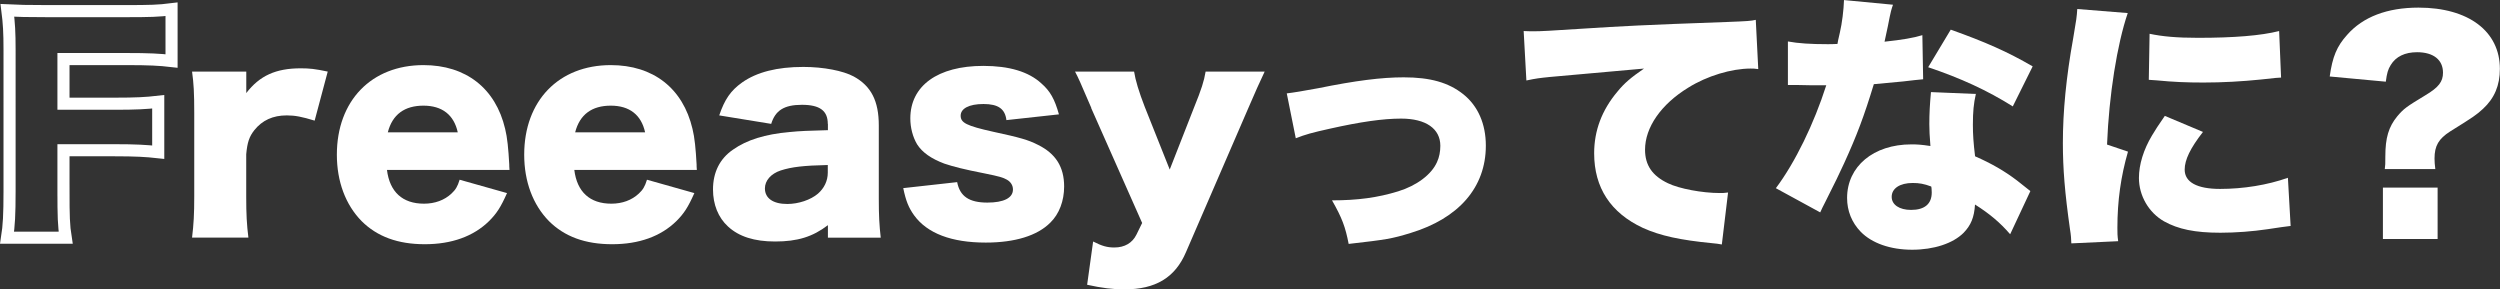 <?xml version="1.0" encoding="UTF-8"?>
<svg id="_レイヤー_2" data-name="レイヤー 2" xmlns="http://www.w3.org/2000/svg" viewBox="0 0 413.15 47.83">
  <rect x="0" y="0" width="413.15" height="47.83" fill="#333333" stroke="none"/>
  <defs>
    <style>
      .cls-1 {
        fill: none;
        stroke: #fff;
        stroke-miterlimit: 10;
        stroke-width: 2px;
      }

      .cls-2 {
        fill: #fff;
        stroke-width: 0px;
      }
    </style>
  </defs>
  <g id="_レイヤー_1-2" data-name="レイヤー 1">
    <g>
      <path class="cls-1" d="M10.49,31.45c0,4.23.04,5.85.36,7.83H1.17c.31-1.98.41-3.78.41-7.69V8.28c0-2.97-.09-4.46-.36-6.57,1.84.09,3.1.13,6.57.13h13c3.96,0,5.44-.04,7.56-.31v8.55c-1.98-.23-3.73-.32-7.51-.32h-10.35v7.38h8.46c3.51,0,5.22-.09,7.2-.32v8.33c-1.98-.22-3.78-.32-7.2-.32h-8.46v6.62Z"/>
      <path class="cls-2" d="M51.98,19.93c-2.07-.63-3.19-.86-4.59-.86-2.29,0-4.05.81-5.35,2.43-.85,1.08-1.17,2.02-1.35,4v7.02c0,2.88.09,4.59.36,6.75h-9.31c.27-2.25.36-3.87.36-6.79v-13.86c0-3.29-.09-4.86-.36-6.79h8.96v3.55c2.21-2.88,4.9-4.09,9-4.09,1.44,0,2.34.09,4.46.54l-2.16,8.1Z"/>
      <path class="cls-2" d="M63.95,28.08c.45,3.64,2.57,5.58,6.12,5.58,1.8,0,3.38-.58,4.54-1.67.67-.63.99-1.12,1.35-2.29l7.83,2.21c-1.04,2.34-1.71,3.37-2.97,4.63-2.57,2.52-6.17,3.82-10.62,3.82s-7.87-1.26-10.44-3.82c-2.65-2.7-4.09-6.53-4.09-10.98,0-8.91,5.71-14.8,14.31-14.8,7.02,0,11.92,3.83,13.5,10.53.36,1.44.54,3.33.68,5.89,0,.18,0,.45.04.9h-20.25ZM75.65,21.87c-.63-2.88-2.57-4.41-5.67-4.41s-5.13,1.44-5.89,4.41h11.56Z"/>
      <path class="cls-2" d="M94.91,28.08c.45,3.64,2.57,5.58,6.12,5.58,1.8,0,3.38-.58,4.54-1.67.67-.63.99-1.12,1.35-2.29l7.83,2.21c-1.04,2.34-1.71,3.37-2.97,4.63-2.57,2.52-6.17,3.82-10.62,3.82s-7.87-1.26-10.44-3.82c-2.65-2.7-4.09-6.53-4.09-10.98,0-8.91,5.71-14.8,14.31-14.8,7.02,0,11.92,3.83,13.5,10.53.36,1.44.54,3.33.68,5.89,0,.18,0,.45.04.9h-20.25ZM106.61,21.87c-.63-2.88-2.57-4.41-5.67-4.41s-5.13,1.44-5.89,4.41h11.56Z"/>
      <path class="cls-2" d="M136.8,20.47c0-2.16-1.3-3.15-4.27-3.15s-4.41.95-5.08,3.15l-8.59-1.4c.9-2.65,1.89-4.09,3.78-5.44,2.43-1.71,5.76-2.57,10.12-2.57,3.33,0,6.57.63,8.33,1.58,2.88,1.58,4.14,4.05,4.14,8.1v12.15c0,2.75.09,4.37.32,6.39h-8.73v-2.07c-2.52,1.93-5.04,2.7-8.73,2.7-3.42,0-5.98-.81-7.78-2.48-1.62-1.48-2.48-3.64-2.48-6.12,0-2.83,1.12-5.08,3.29-6.57,2.29-1.62,5.31-2.56,9.36-2.92,1.76-.18,3.11-.22,6.34-.31v-1.04ZM136.8,27.27c-4,.09-5.94.31-7.78.9-1.62.54-2.61,1.67-2.61,2.97,0,1.62,1.35,2.57,3.69,2.57,1.84,0,3.87-.67,5.08-1.71,1.03-.9,1.62-2.12,1.62-3.46v-1.26Z"/>
      <path class="cls-2" d="M158.18,30.1c.45,2.34,1.98,3.38,4.99,3.38,2.7,0,4.23-.76,4.23-2.16,0-.68-.36-1.26-.99-1.62-.63-.36-1.21-.54-3.69-1.04-3.42-.67-5.17-1.12-6.66-1.62-2.16-.81-3.64-1.84-4.5-3.19-.72-1.21-1.12-2.75-1.12-4.28,0-5.4,4.54-8.68,12.06-8.68,4.28,0,7.47.95,9.58,2.88,1.49,1.3,2.21,2.61,2.92,5.13l-8.68.95c-.22-1.85-1.35-2.66-3.78-2.66s-3.78.76-3.78,1.93.94,1.67,5.4,2.66c4.41.95,5.8,1.35,7.38,2.16,2.92,1.44,4.32,3.64,4.32,6.88,0,2.38-.81,4.54-2.29,5.98-2.16,2.16-5.85,3.29-10.67,3.29-5.67,0-9.67-1.53-11.83-4.5-.9-1.26-1.35-2.34-1.8-4.5l8.91-.99Z"/>
      <path class="cls-2" d="M180.36,17.86c-1.93-4.5-2.11-4.9-2.7-6.03h9.76c.22,1.44.81,3.38,1.75,5.8l4.14,10.39,4-10.21c1.26-3.1,1.67-4.41,1.93-5.98h9.76q-1.12,2.34-2.7,6.03l-10.3,23.8c-1.8,4.23-5.04,6.16-10.17,6.16-1.98,0-3.69-.22-6.17-.76l.99-7.15c1.48.76,2.34.99,3.51.99,1.71,0,2.97-.76,3.64-2.11l.95-1.94-8.42-18.99Z"/>
      <path class="cls-2" d="M212.67,15.43q1.58-.18,5.17-.85c6.21-1.26,10.48-1.8,14.13-1.8,4.41,0,7.42.86,9.85,2.79,2.43,1.94,3.73,4.91,3.73,8.5,0,6.88-4.45,12.01-12.46,14.44-3.11.95-3.92,1.08-10.21,1.8-.54-2.79-1.08-4.27-2.75-7.2,4.23,0,7.56-.45,10.93-1.49,3.06-.94,5.54-2.79,6.43-4.86.36-.77.54-1.71.54-2.66,0-2.83-2.38-4.5-6.48-4.5-3.01,0-6.75.54-11.79,1.67-3.02.67-4,.95-5.62,1.58l-1.49-7.42Z"/>
      <path class="cls-2" d="M251.78,5.13c.76.04,1.35.04,1.71.04,1.17,0,2.79-.09,7.69-.41,7.02-.45,10.3-.63,24.03-1.12,3.73-.14,4.14-.18,4.95-.36l.41,8.14c-.63-.09-.81-.09-1.26-.09-3.15,0-7.2,1.21-10.3,3.15-4.5,2.75-7.15,6.57-7.15,10.26,0,2.57,1.21,4.32,3.78,5.54,1.84.9,5.67,1.62,8.59,1.62.45,0,.72,0,1.35-.09l-1.03,8.59c-.63-.13-.86-.13-1.67-.22-5.13-.5-8.5-1.21-11.38-2.52-5.31-2.48-8.05-6.62-8.05-12.33,0-3.73,1.26-7.11,3.83-10.17,1.17-1.44,2.25-2.34,4.41-3.83l-15.57,1.39c-1.75.18-2.21.23-3.87.58l-.45-8.19Z"/>
      <path class="cls-2" d="M312.84.77c-.27.81-.32.81-.86,3.6-.22,1.08-.31,1.48-.54,2.52,2.88-.31,4.82-.63,6.25-1.08l.13,7.29q-1.08.09-3.33.36c-1.22.13-3.69.36-4.82.45-1.62,5.31-2.79,8.42-4.9,13.05-.95,2.07-1.35,2.88-3.11,6.39q-.58,1.12-.85,1.75l-7.33-4c3.2-4.27,6.3-10.66,8.33-17.01h-2.52q-1.04,0-2.07-.04h-1.75v-7.2c1.71.32,3.78.45,6.57.45.5,0,.72,0,1.62-.04q.04-.36.4-1.89c.36-1.53.63-3.74.68-5.36l8.1.77ZM332.19,38.7c-1.67-1.93-3.38-3.37-5.8-4.9-.13,2.12-.67,3.42-1.89,4.68-1.75,1.75-4.91,2.79-8.5,2.79s-6.66-1.08-8.5-2.97c-1.48-1.53-2.25-3.46-2.25-5.58,0-5.22,4.36-8.86,10.62-8.86.95,0,1.67.04,3.15.27-.13-1.71-.18-2.56-.18-3.6,0-1.84.09-3.29.27-5.31l7.42.31c-.36,1.58-.49,2.92-.49,5.08,0,1.62.09,2.97.36,5.22,2.75,1.21,4.86,2.43,6.93,4,.13.09.86.67,2.21,1.75l-3.33,7.11ZM316.08,30.24c-2.11,0-3.46.9-3.46,2.29,0,1.3,1.26,2.16,3.2,2.16,2.25,0,3.42-.99,3.42-2.88,0-.31-.04-.94-.09-.99-1.21-.45-1.98-.58-3.06-.58ZM332.64,17.59c-4.23-2.66-8.64-4.68-13.99-6.48l3.73-6.21c5.67,2.02,9.36,3.64,13.54,6.07l-3.29,6.62Z"/>
      <path class="cls-2" d="M351.63,2.16c-1.75,5.13-3.1,13.54-3.42,21.73l3.46,1.17c-1.17,4.05-1.75,8.1-1.75,12.6,0,.85,0,1.26.13,2.2l-7.74.36c-.04-.85-.04-1.21-.23-2.38-.85-6.03-1.17-9.94-1.17-14.22,0-5.17.54-10.84,1.71-17.32.54-3.15.58-3.46.67-4.81l8.33.67ZM364.05,21.82c-2.07,2.66-3.01,4.59-3.01,6.21,0,2.07,2.03,3.19,5.85,3.19s7.79-.63,11.21-1.84l.45,7.96q-1.17.13-3.83.54c-2.43.36-5.22.58-7.78.58-4.19,0-6.98-.58-9.32-1.89-2.52-1.44-4.14-4.23-4.14-7.16,0-2.21.76-4.68,2.16-7.02.63-1.04.9-1.48,2.12-3.24l6.3,2.65ZM355.23,5.58c2.12.45,4.5.67,8.01.67,5.98,0,10.39-.36,13.41-1.12l.32,7.69c-.41,0-.86.05-3.33.32-3.1.32-6.39.5-9.49.5-2.75,0-5-.09-7.74-.36-.36-.04-.67-.04-1.3-.09l.13-7.6Z"/>
      <path class="cls-2" d="M394.11,27.94c.09-.72.09-.77.09-2.07,0-3.1.54-4.9,1.98-6.66,1.08-1.26,1.44-1.53,4.63-3.46,2.2-1.31,2.92-2.25,2.92-3.74,0-2.12-1.58-3.38-4.28-3.38-2.02,0-3.51.72-4.36,2.12-.45.72-.63,1.35-.81,2.75l-9.27-.86c.45-3.24,1.17-4.99,2.88-6.88,2.61-2.97,6.62-4.5,11.79-4.5,8.28,0,13.45,3.92,13.45,10.12,0,2.75-.9,4.86-2.79,6.61-1.08.99-1.53,1.31-5.44,3.74-1.89,1.21-2.57,2.38-2.57,4.46,0,.54.04,1.03.13,1.75h-8.37ZM402.84,31v8.5h-9.04v-8.5h9.04Z"/>
    </g>
  </g>
</svg>